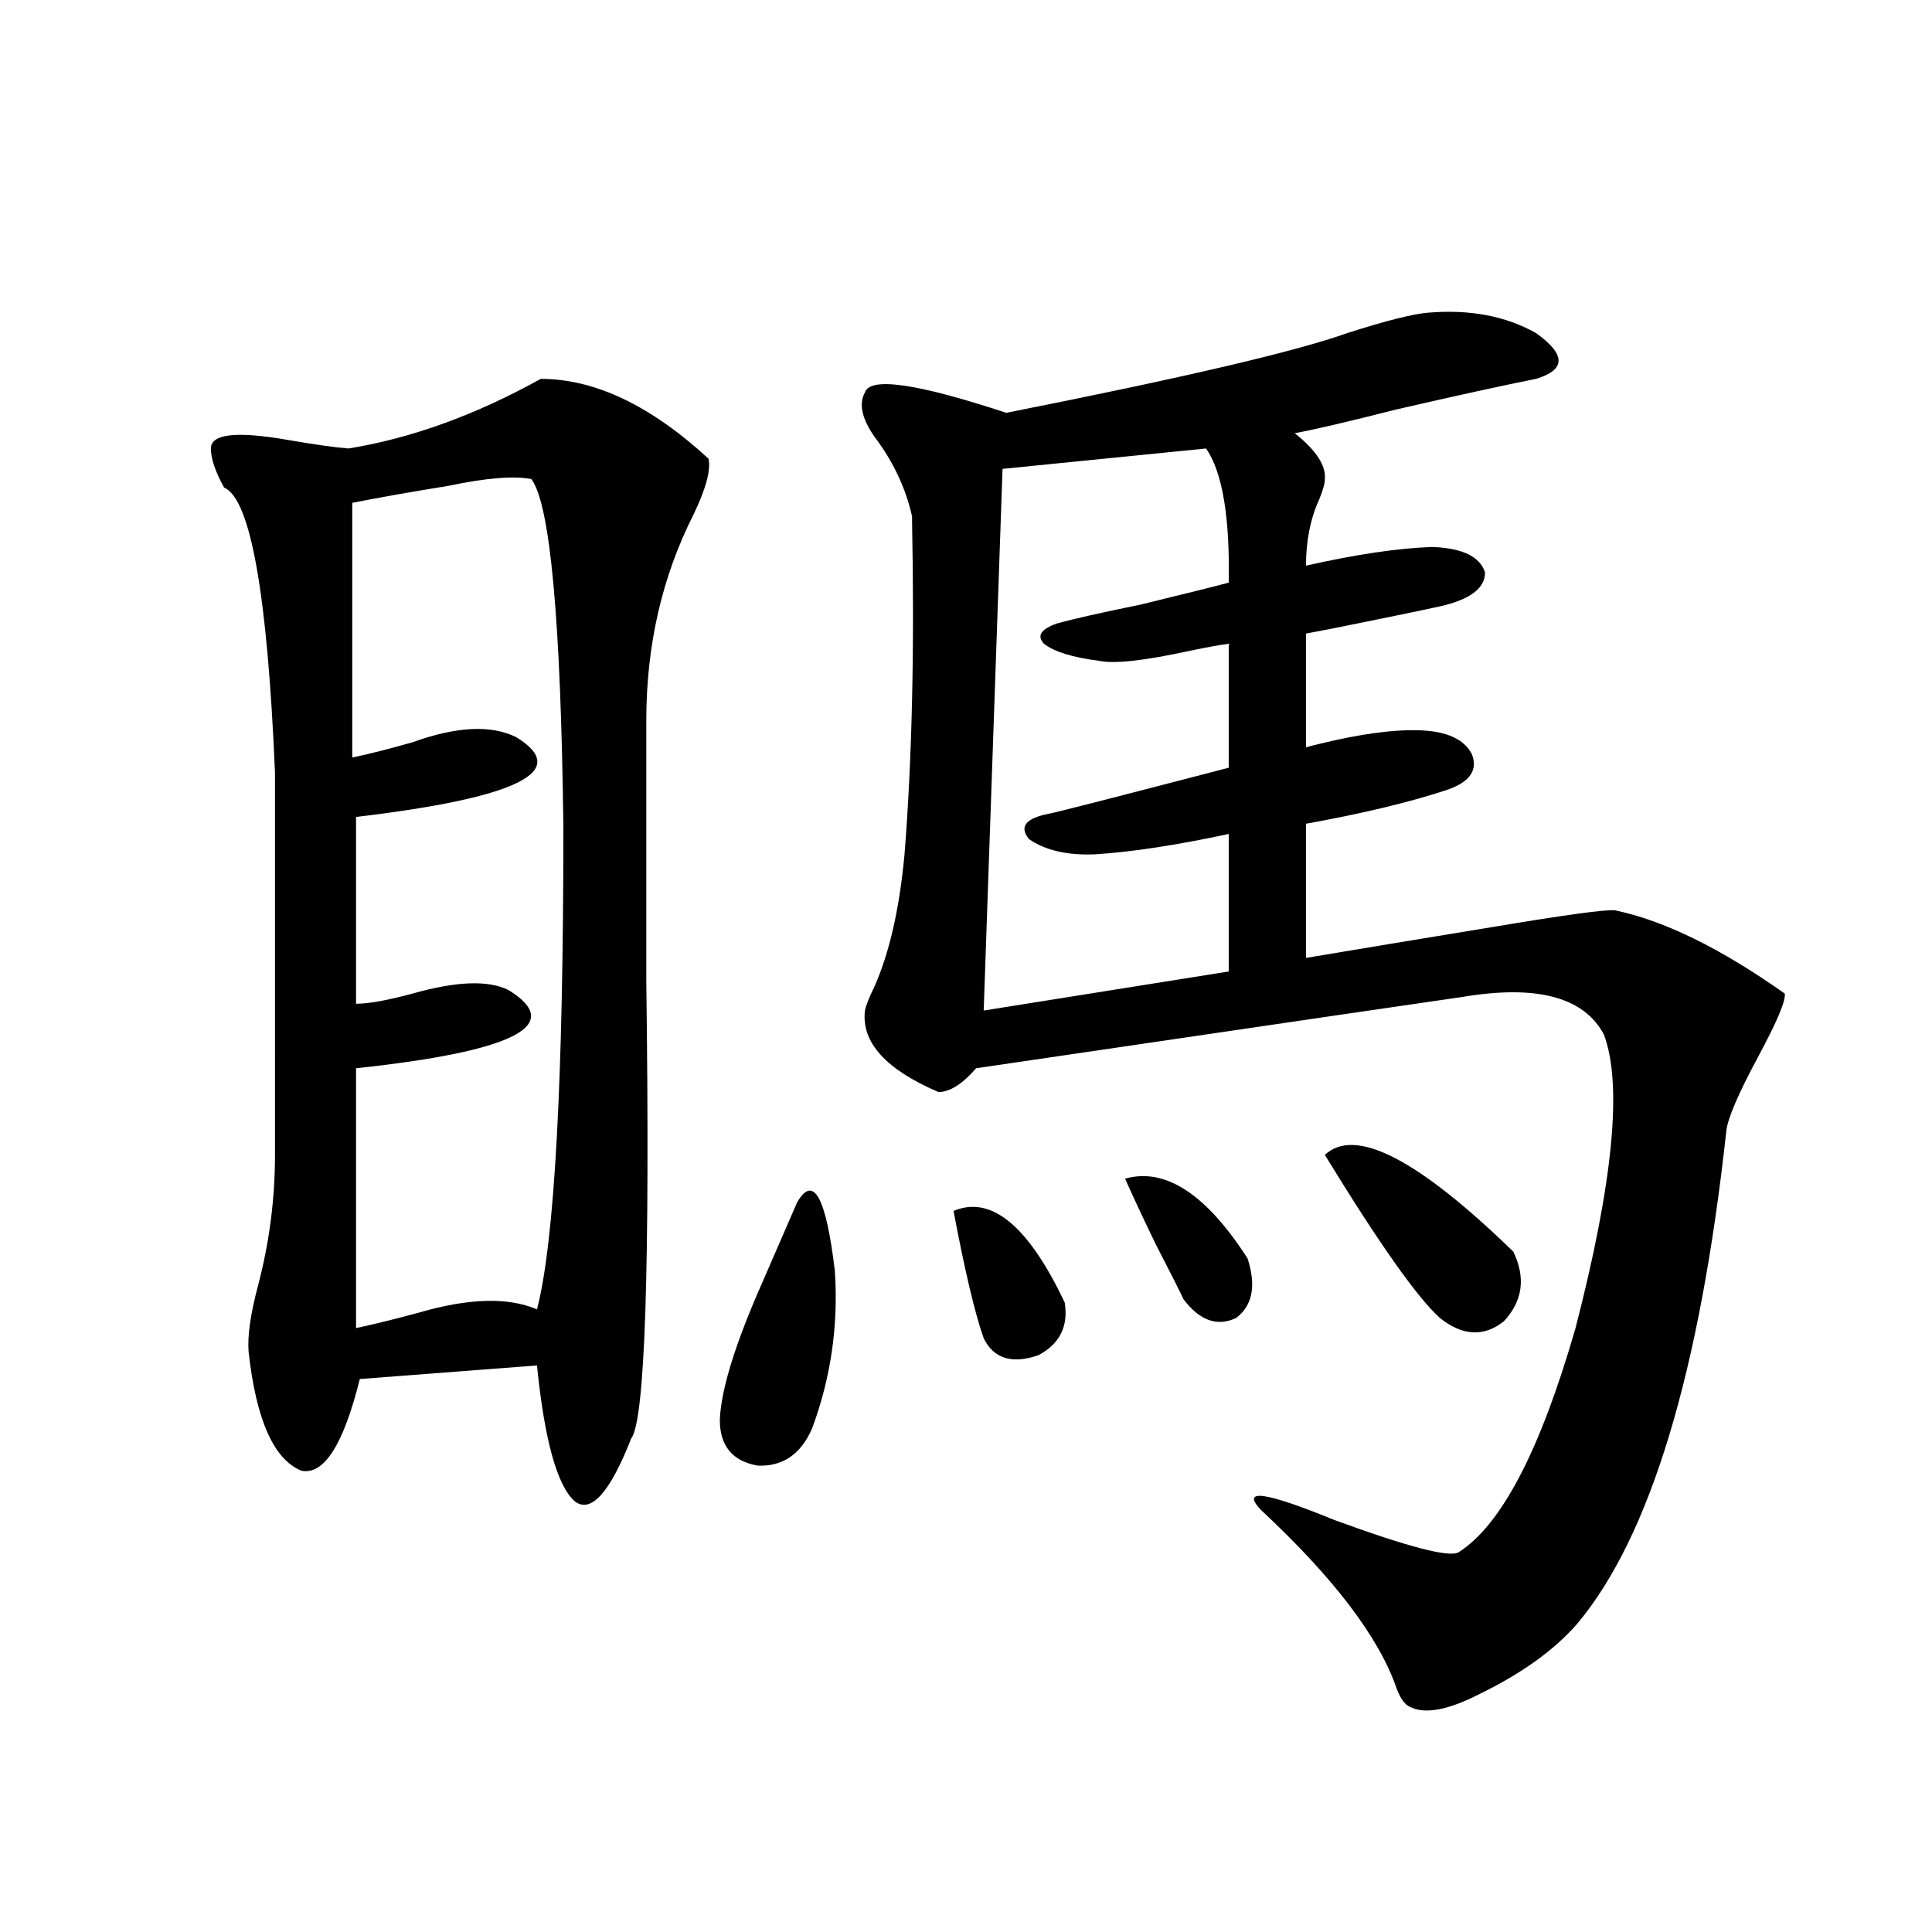 <?xml version="1.0" encoding="utf-8"?>
<!-- Generator: Adobe Illustrator 16.0.0, SVG Export Plug-In . SVG Version: 6.00 Build 0)  -->
<!DOCTYPE svg PUBLIC "-//W3C//DTD SVG 1.1//EN" "http://www.w3.org/Graphics/SVG/1.1/DTD/svg11.dtd">
<svg version="1.1" id="图层_1" xmlns="http://www.w3.org/2000/svg" xmlns:xlink="http://www.w3.org/1999/xlink" x="0px" y="0px"
	 width="1000px" height="1000px" viewBox="0 0 1000 1000" enable-background="new 0 0 1000 1000" xml:space="preserve">
<path d="M279.896,196.102c27.957,0,56.904,13.774,86.827,41.309c1.296,5.864-1.311,15.532-7.805,29.004
	c-16.265,32.231-24.39,67.676-24.39,106.348c0,33.989,0,79.102,0,135.352c1.951,148.247-0.655,227.06-7.805,236.426
	c-11.066,28.125-20.822,38.974-29.268,32.52c-9.115-8.198-15.609-31.641-19.512-70.313l-91.705,7.031
	c-8.46,33.989-18.536,49.81-30.243,47.461c-14.313-5.851-23.414-26.367-27.316-61.523c-0.655-8.198,0.976-19.624,4.878-34.277
	c5.854-22.261,8.78-44.824,8.78-67.676V400.008c-3.902-92.573-12.683-141.792-26.341-147.656
	c-4.558-8.198-6.829-14.941-6.829-20.215c0-7.608,13.323-9.077,39.999-4.395c13.658,2.349,24.055,3.817,31.219,4.395
	C212.9,226.863,246.07,214.86,279.896,196.102z M275.018,247.957c-9.115-1.758-23.414-0.577-42.926,3.516
	c-18.216,2.938-34.801,5.864-49.755,8.789v131.836c8.445-1.758,18.856-4.395,31.219-7.91c22.759-8.198,40.64-9.077,53.657-2.637
	c28.612,17.578,0.976,31.353-82.925,41.309v96.68c6.494,0,16.25-1.758,29.268-5.273c22.759-6.44,39.344-7.031,49.755-1.758
	c29.268,18.169,2.927,31.641-79.022,40.43V687.41c8.445-1.758,19.177-4.395,32.194-7.91c26.006-7.608,46.493-8.198,61.462-1.758
	c9.101-35.156,13.658-118.351,13.658-249.609C290.292,320.906,284.773,260.853,275.018,247.957z M412.575,622.371
	c8.445-14.64,14.954-2.925,19.512,35.156c1.951,28.125-1.951,55.371-11.707,81.738c-5.854,13.485-15.289,19.927-28.292,19.336
	c-13.018-2.335-19.512-10.245-19.512-23.73c0.641-15.82,8.125-39.839,22.438-72.07C402.164,646.403,408.018,632.918,412.575,622.371
	z M739.396,161.824c21.463-1.758,39.999,1.758,55.608,10.547c15.609,11.138,15.609,19.048,0,23.73
	c-17.561,3.516-41.63,8.789-72.193,15.82c-25.365,6.454-42.926,10.547-52.682,12.305c11.052,8.789,16.25,16.699,15.609,23.73
	c0,2.349-0.976,5.864-2.927,10.547c-4.558,9.97-6.829,21.396-6.829,34.277c26.006-5.851,47.804-9.077,65.364-9.668
	c15.609,0.591,24.71,4.985,27.316,13.184c0,8.212-7.805,14.063-23.414,17.578c-5.213,1.181-17.896,3.817-38.048,7.91
	c-14.313,2.938-24.725,4.985-31.219,6.152v58.887c1.951-0.577,4.223-1.167,6.829-1.758c21.463-5.273,39.023-7.608,52.682-7.031
	c13.658,0.591,22.438,4.696,26.341,12.305c3.247,8.212-0.976,14.364-12.683,18.457c-19.512,6.454-43.901,12.305-73.169,17.578
	v69.434c27.957-4.683,59.831-9.956,95.607-15.82c38.368-6.44,59.831-9.366,64.389-8.789c25.365,5.273,54.633,19.638,87.803,43.066
	c0.641,3.516-3.902,14.364-13.658,32.52c-10.411,19.336-15.944,32.231-16.585,38.672c-13.658,124.805-39.358,209.771-77.071,254.883
	c-11.707,13.472-28.292,25.488-49.755,36.035c-16.92,8.789-29.268,11.124-37.072,7.031c-2.606-1.181-4.878-4.395-6.829-9.668
	c-9.115-26.367-32.529-57.129-70.242-92.285c-10.411-11.124,2.271-9.366,38.048,5.273c38.368,14.063,59.831,19.638,64.389,16.699
	c22.104-14.063,42.271-52.734,60.486-116.016c19.512-75.586,24.39-126.261,14.634-152.051
	c-10.411-19.336-34.801-25.776-73.169-19.336c-4.558,0.591-88.458,12.896-251.701,36.914c-7.164,8.212-13.658,12.305-19.512,12.305
	c-27.316-11.714-39.999-25.776-38.048-42.188c0.641-2.925,2.271-7.031,4.878-12.305c7.805-17.578,13.003-40.43,15.609-68.555
	c3.902-49.219,5.198-106.636,3.902-172.266v-2.637c-3.262-14.64-9.756-28.413-19.512-41.309c-6.509-9.366-8.14-16.987-4.878-22.852
	c2.592-8.198,26.981-4.683,73.169,10.547c91.705-18.155,150.561-31.929,176.581-41.309
	C717.599,165.931,731.592,162.415,739.396,161.824z M493.549,626.766c19.512-8.198,38.688,7.622,57.56,47.461
	c1.951,12.305-2.606,21.396-13.658,27.246c-13.658,4.696-23.094,1.758-28.292-8.789
	C504.601,679.802,499.402,657.829,493.549,626.766z M624.277,232.137l-105.363,10.547l-9.756,280.371l126.826-20.215v-71.191
	c-27.316,5.864-50.41,9.38-69.267,10.547c-14.313,0.591-25.7-2.046-34.146-7.91c-5.213-6.44-1.631-10.835,10.731-13.184
	c3.247-0.577,34.146-8.487,92.681-23.73v-64.16c-4.558,0.591-11.066,1.758-19.512,3.516c-24.069,5.273-39.999,7.031-47.804,5.273
	c-13.658-1.758-23.094-4.683-28.292-8.789c-3.902-4.093-1.631-7.608,6.829-10.547c8.445-2.335,22.759-5.562,42.926-9.668
	c24.055-5.851,39.344-9.668,45.853-11.426C636.625,267.595,632.723,244.441,624.277,232.137z M582.327,610.066
	c20.808-5.851,41.95,7.91,63.413,41.309c4.543,14.063,2.592,24.321-5.854,30.762c-9.756,4.696-18.871,1.47-27.316-9.668
	c-1.311-2.925-6.188-12.593-14.634-29.004C591.428,629.993,586.229,618.855,582.327,610.066z M685.739,597.762
	c15.609-14.64,48.124,2.06,97.559,50.098c6.494,13.485,4.878,25.488-4.878,36.035c-10.411,8.212-21.463,7.622-33.17-1.758
	C733.543,671.59,713.696,643.465,685.739,597.762z"/>
</svg>
